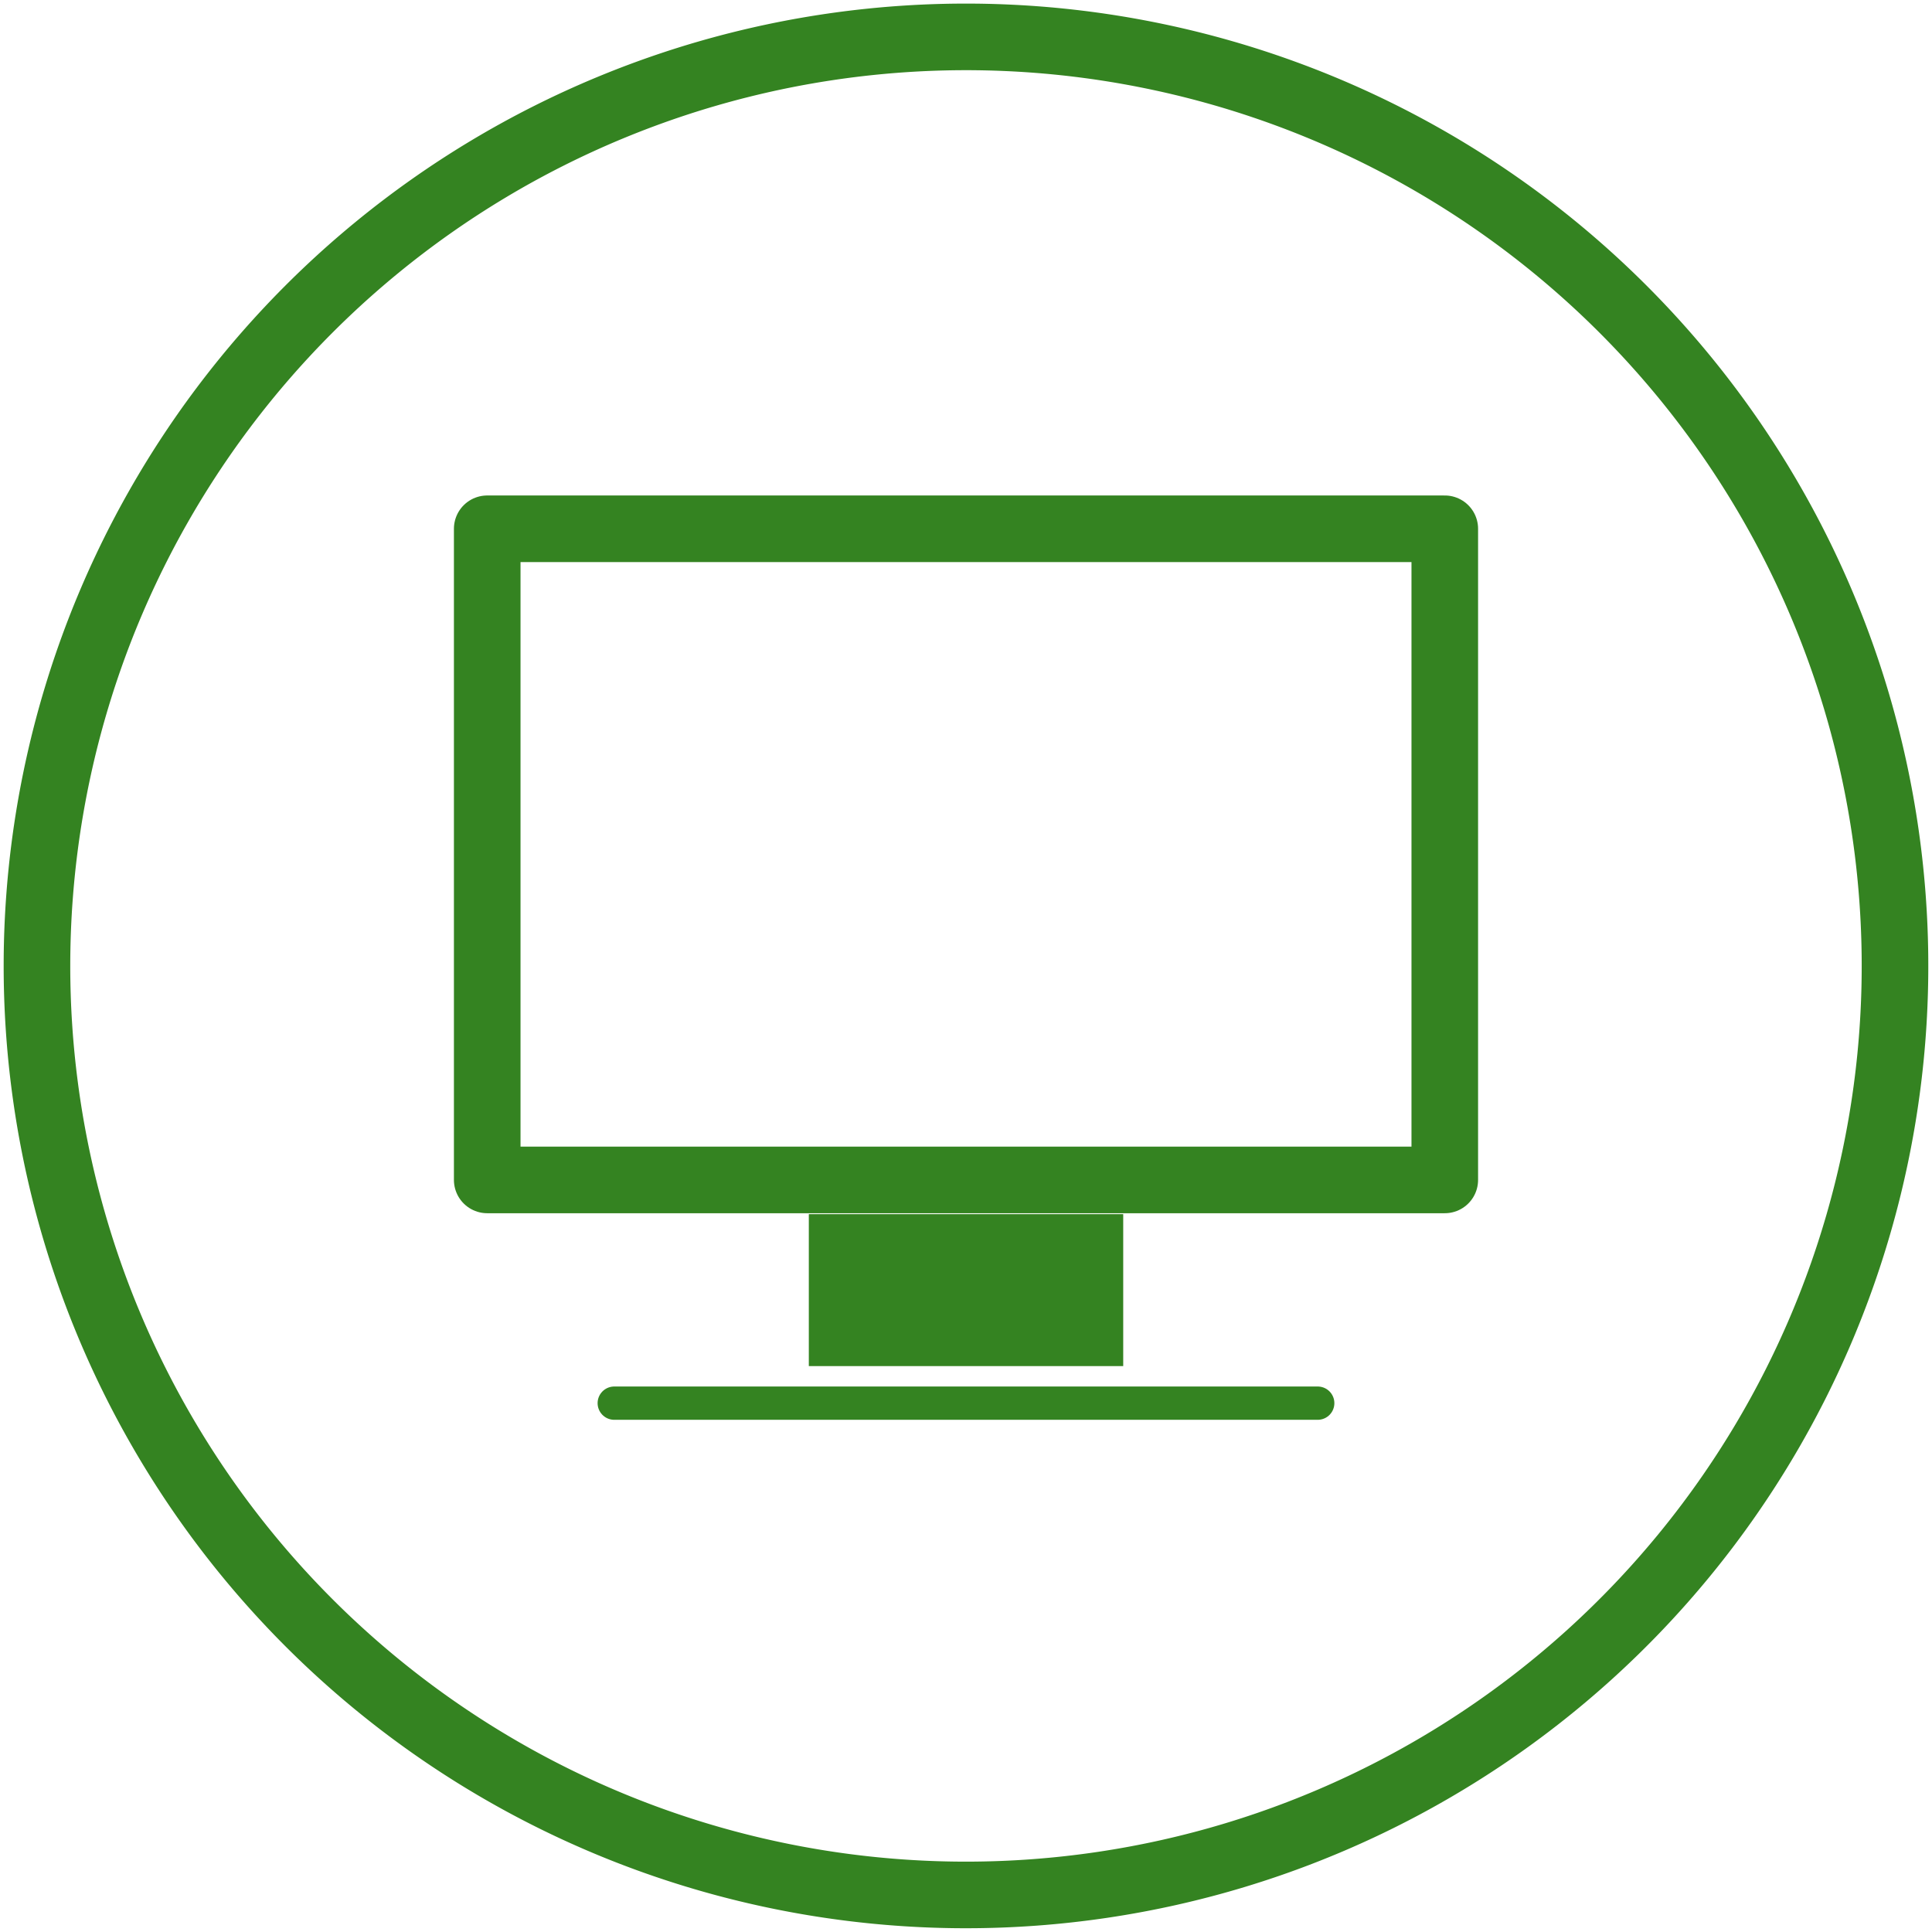 <svg xmlns="http://www.w3.org/2000/svg" xmlns:xlink="http://www.w3.org/1999/xlink" width="58.021" height="58.021" viewBox="0 0 58.021 58.021">
  <defs>
    <clipPath id="clip-path">
      <path id="Pfad_233" data-name="Pfad 233" d="M0,31.941H58.021V-26.08H0Z" transform="translate(0 26.08)" fill="none"/>
    </clipPath>
  </defs>
  <g id="Gruppe_148" data-name="Gruppe 148" transform="translate(0 26.08)">
    <g id="Gruppe_146" data-name="Gruppe 146" transform="translate(0 -26.08)" clip-path="url(#clip-path)">
      <g id="Gruppe_144" data-name="Gruppe 144" transform="translate(1.112 1.112)">
        <path id="Pfad_231" data-name="Pfad 231" d="M15.358,30.716a27.9,27.9,0,1,0-27.9-27.9,27.9,27.9,0,0,0,27.9,27.9" transform="translate(12.54 25.08)" fill="none"/>
      </g>
      <g id="Gruppe_145" data-name="Gruppe 145" transform="translate(1.112 1.112)">
        <path id="Pfad_232" data-name="Pfad 232" d="M15.358,30.716a27.9,27.9,0,1,0-27.9-27.9A27.9,27.9,0,0,0,15.358,30.716Z" transform="translate(12.54 25.08)" fill="none" stroke="#348321" stroke-width="2"/>
      </g>
    </g>
    <g id="Gruppe_147" data-name="Gruppe 147" transform="translate(18.447 16.059)">
      <path id="Pfad_234" data-name="Pfad 234" d="M0,0H21.126" fill="none" stroke="#348321" stroke-linecap="round" stroke-width="1"/>
    </g>
    <path id="Pfad_235" data-name="Pfad 235" d="M6.577.613H35.334V-18.942H6.577Z" transform="translate(8.055 8.742)" fill="none" stroke="#348321" stroke-linecap="round" stroke-linejoin="round" stroke-width="2"/>
    <path id="Pfad_236" data-name="Pfad 236" d="M10.918-5.127H20.36V-9.69H10.918Z" transform="translate(13.372 20.073)" fill="#348321"/>
  </g>
</svg>

